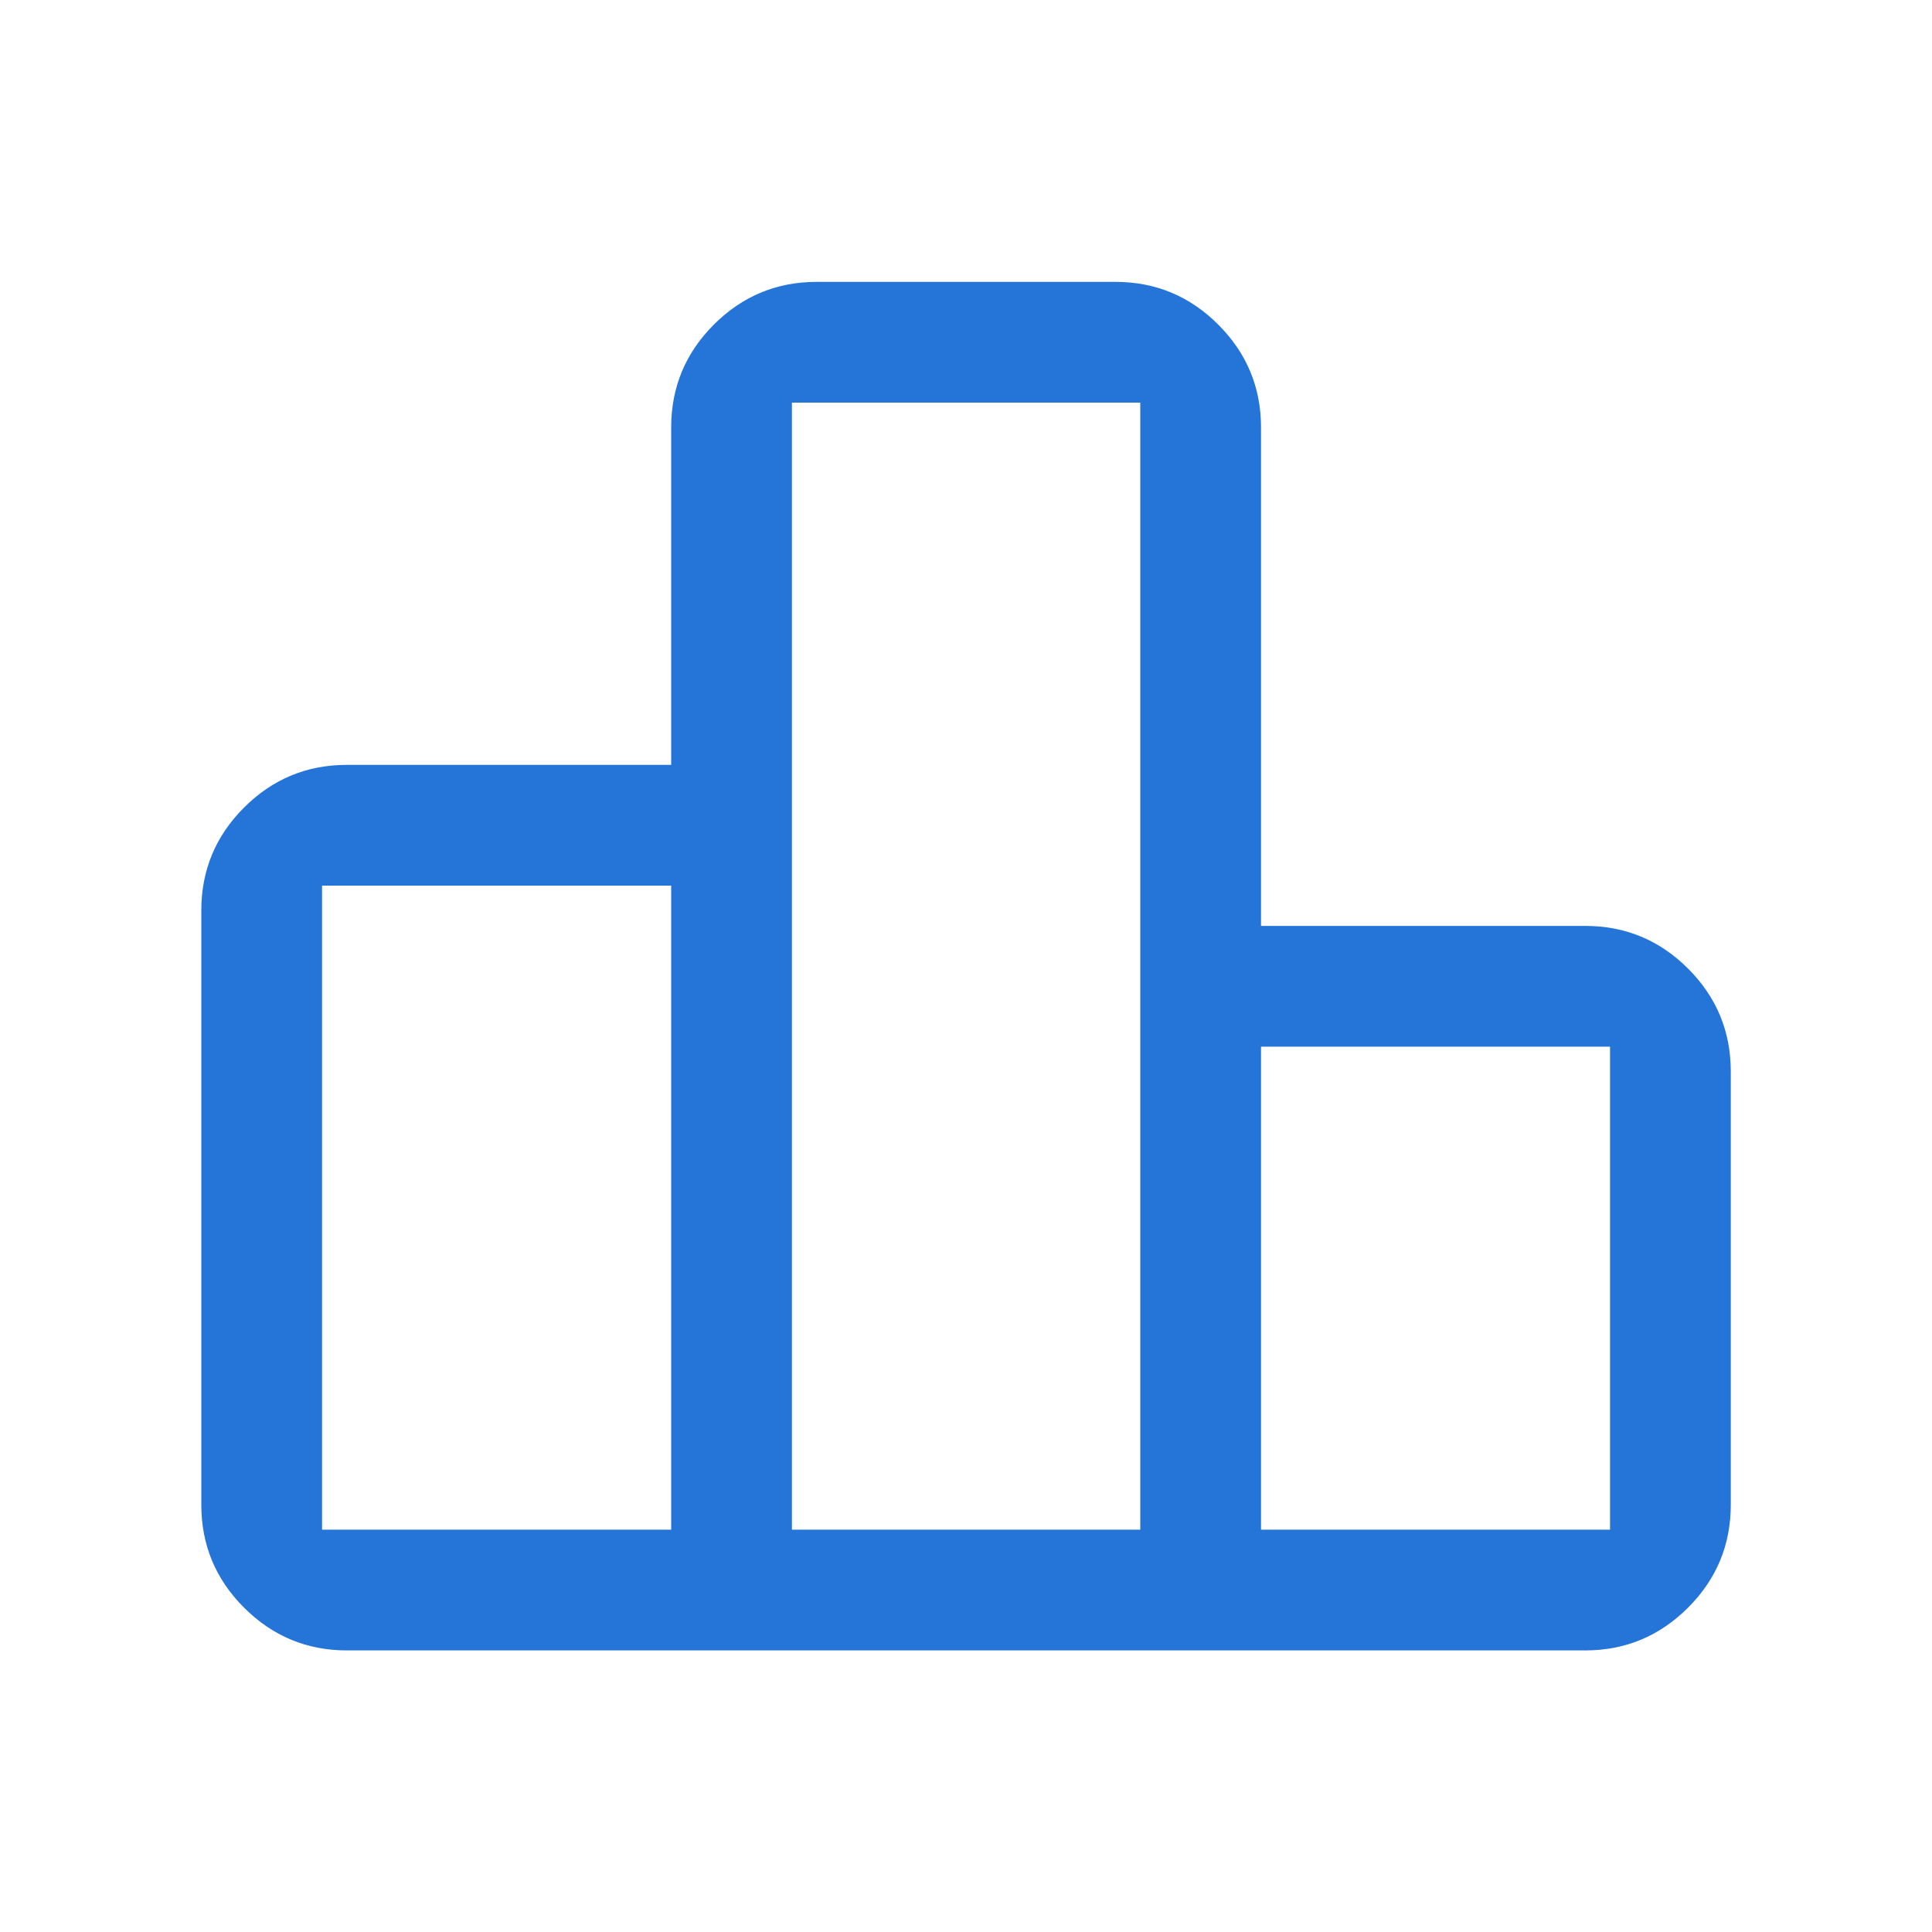 <svg width="20" height="20" viewBox="0 0 20 20" fill="none" xmlns="http://www.w3.org/2000/svg">
<path d="M3.334 15.835H6.948V9.168H3.334V15.835ZM8.198 15.835H11.804V4.168H8.198V15.835ZM13.054 15.835H16.667V10.835H13.054V15.835ZM2.084 15.578V9.424C2.084 9.01 2.231 8.655 2.526 8.36C2.821 8.065 3.176 7.918 3.59 7.918H6.948V4.424C6.948 4.01 7.095 3.655 7.39 3.36C7.685 3.065 8.04 2.918 8.454 2.918H11.547C11.961 2.918 12.316 3.065 12.611 3.36C12.906 3.655 13.054 4.01 13.054 4.424V9.585H16.411C16.825 9.585 17.18 9.732 17.475 10.027C17.77 10.322 17.917 10.677 17.917 11.091V15.578C17.917 15.992 17.77 16.347 17.475 16.642C17.18 16.937 16.825 17.085 16.411 17.085H3.59C3.176 17.085 2.821 16.937 2.526 16.642C2.231 16.347 2.084 15.992 2.084 15.578Z" fill="#2575D9"/>
</svg>
